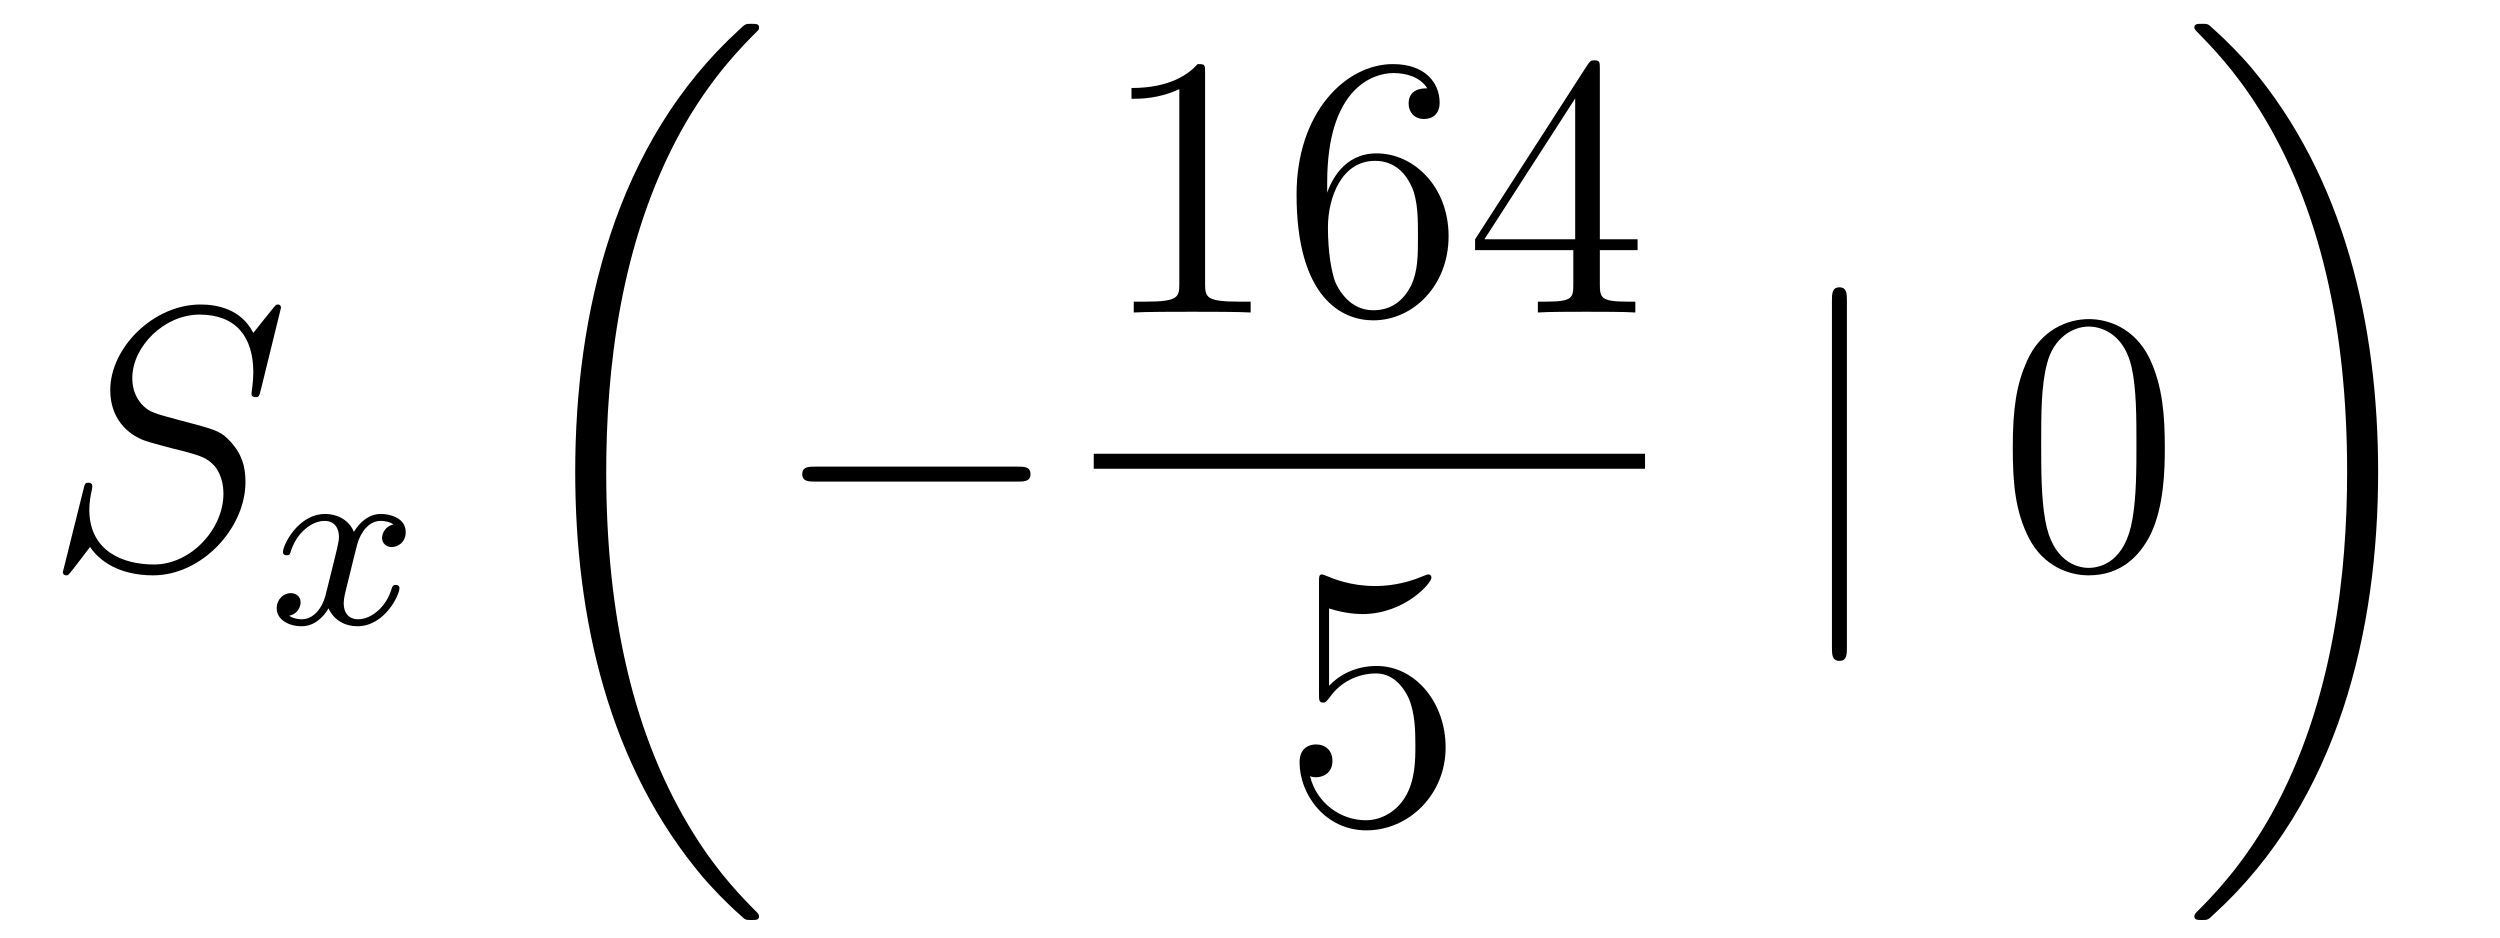 <?xml version='1.0'?>
<!-- This file was generated by dvisvgm 1.14.1 -->
<svg height='30pt' version='1.1' viewBox='0 -30 80 30' width='80pt' xmlns='http://www.w3.org/2000/svg' xmlns:xlink='http://www.w3.org/1999/xlink'>
<g id='page1'>
<g transform='matrix(1 0 0 1 -127 637)'>
<path d='M135.991 -657.148C135.991 -657.256 135.907 -657.256 135.883 -657.256C135.835 -657.256 135.823 -657.244 135.68 -657.064C135.608 -656.981 135.118 -656.359 135.106 -656.347C134.712 -657.124 133.923 -657.256 133.421 -657.256C131.903 -657.256 130.528 -655.869 130.528 -654.518C130.528 -653.622 131.066 -653.096 131.652 -652.893C131.783 -652.845 132.488 -652.653 132.847 -652.57C133.457 -652.402 133.612 -652.354 133.863 -652.092C133.911 -652.032 134.15 -651.757 134.15 -651.195C134.15 -650.083 133.122 -648.936 131.927 -648.936C130.946 -648.936 129.858 -649.354 129.858 -650.693C129.858 -650.92 129.906 -651.207 129.942 -651.327C129.942 -651.362 129.954 -651.422 129.954 -651.446C129.954 -651.494 129.93 -651.553 129.834 -651.553C129.727 -651.553 129.715 -651.53 129.667 -651.327L129.057 -648.876C129.057 -648.864 129.01 -648.708 129.01 -648.697C129.01 -648.589 129.105 -648.589 129.129 -648.589C129.177 -648.589 129.189 -648.601 129.333 -648.78L129.882 -649.497C130.169 -649.067 130.791 -648.589 131.903 -648.589C133.445 -648.589 134.855 -650.083 134.855 -651.577C134.855 -652.08 134.736 -652.522 134.281 -652.964C134.03 -653.215 133.815 -653.275 132.715 -653.562C131.914 -653.777 131.807 -653.813 131.592 -654.004C131.388 -654.207 131.233 -654.494 131.233 -654.901C131.233 -655.905 132.249 -656.933 133.385 -656.933C134.556 -656.933 135.106 -656.216 135.106 -655.08C135.106 -654.769 135.047 -654.447 135.047 -654.399C135.047 -654.291 135.142 -654.291 135.178 -654.291C135.286 -654.291 135.297 -654.327 135.345 -654.518L135.991 -657.148Z' fill-rule='evenodd'/>
<path d='M139.592 -650.219C139.242 -650.132 139.226 -649.821 139.226 -649.789C139.226 -649.614 139.361 -649.494 139.536 -649.494C139.712 -649.494 139.983 -649.63 139.983 -649.972C139.983 -650.427 139.481 -650.554 139.186 -650.554C138.811 -650.554 138.508 -650.291 138.325 -649.98C138.15 -650.403 137.736 -650.554 137.409 -650.554C136.54 -650.554 136.054 -649.558 136.054 -649.335C136.054 -649.263 136.11 -649.231 136.174 -649.231C136.269 -649.231 136.285 -649.271 136.309 -649.367C136.493 -649.948 136.971 -650.331 137.385 -650.331C137.696 -650.331 137.847 -650.108 137.847 -649.821C137.847 -649.662 137.752 -649.295 137.688 -649.04C137.632 -648.809 137.457 -648.1 137.417 -647.948C137.305 -647.518 137.018 -647.183 136.66 -647.183C136.628 -647.183 136.421 -647.183 136.253 -647.295C136.62 -647.382 136.62 -647.717 136.62 -647.725C136.62 -647.908 136.477 -648.02 136.301 -648.02C136.086 -648.02 135.855 -647.837 135.855 -647.534C135.855 -647.167 136.245 -646.96 136.652 -646.96C137.074 -646.96 137.369 -647.279 137.513 -647.534C137.688 -647.143 138.054 -646.96 138.437 -646.96C139.305 -646.96 139.783 -647.956 139.783 -648.179C139.783 -648.259 139.72 -648.283 139.664 -648.283C139.568 -648.283 139.552 -648.227 139.528 -648.147C139.369 -647.614 138.915 -647.183 138.453 -647.183C138.19 -647.183 137.998 -647.359 137.998 -647.693C137.998 -647.853 138.046 -648.036 138.158 -648.482C138.214 -648.721 138.389 -649.422 138.429 -649.574C138.54 -649.988 138.819 -650.331 139.178 -650.331C139.218 -650.331 139.425 -650.331 139.592 -650.219Z' fill-rule='evenodd'/>
<path d='M151.288 -637.68C151.288 -637.728 151.264 -637.752 151.24 -637.788C150.798 -638.23 149.997 -639.031 149.196 -640.322C147.271 -643.406 146.399 -647.291 146.399 -651.893C146.399 -655.109 146.829 -659.257 148.801 -662.819C149.746 -664.517 150.726 -665.497 151.252 -666.023C151.288 -666.059 151.288 -666.083 151.288 -666.119C151.288 -666.238 151.204 -666.238 151.037 -666.238C150.869 -666.238 150.846 -666.238 150.666 -666.059C146.662 -662.413 145.407 -656.938 145.407 -651.905C145.407 -647.207 146.482 -642.473 149.519 -638.899C149.758 -638.624 150.212 -638.134 150.702 -637.704C150.846 -637.56 150.869 -637.56 151.037 -637.56C151.204 -637.56 151.288 -637.56 151.288 -637.68Z' fill-rule='evenodd'/>
<path d='M159.558 -651.589C159.761 -651.589 159.976 -651.589 159.976 -651.828C159.976 -652.068 159.761 -652.068 159.558 -652.068H153.091C152.888 -652.068 152.672 -652.068 152.672 -651.828C152.672 -651.589 152.888 -651.589 153.091 -651.589H159.558Z' fill-rule='evenodd'/>
<path d='M165.563 -664.662C165.563 -664.938 165.563 -664.949 165.324 -664.949C165.037 -664.627 164.439 -664.184 163.208 -664.184V-663.838C163.483 -663.838 164.08 -663.838 164.738 -664.148V-657.92C164.738 -657.49 164.702 -657.347 163.65 -657.347H163.28V-657C163.602 -657.024 164.762 -657.024 165.156 -657.024C165.551 -657.024 166.698 -657.024 167.021 -657V-657.347H166.651C165.599 -657.347 165.563 -657.49 165.563 -657.92V-664.662ZM169.47 -661.16C169.47 -664.184 170.941 -664.662 171.586 -664.662C172.017 -664.662 172.447 -664.531 172.674 -664.173C172.531 -664.173 172.076 -664.173 172.076 -663.682C172.076 -663.419 172.256 -663.192 172.566 -663.192C172.865 -663.192 173.068 -663.372 173.068 -663.718C173.068 -664.34 172.614 -664.949 171.574 -664.949C170.068 -664.949 168.49 -663.408 168.49 -660.777C168.49 -657.49 169.925 -656.749 170.941 -656.749C172.244 -656.749 173.355 -657.885 173.355 -659.439C173.355 -661.028 172.244 -662.092 171.048 -662.092C169.984 -662.092 169.59 -661.172 169.47 -660.837V-661.16ZM170.941 -657.072C170.187 -657.072 169.829 -657.741 169.721 -657.992C169.614 -658.303 169.494 -658.889 169.494 -659.726C169.494 -660.67 169.925 -661.853 171.001 -661.853C171.658 -661.853 172.005 -661.411 172.184 -661.005C172.375 -660.562 172.375 -659.965 172.375 -659.451C172.375 -658.841 172.375 -658.303 172.148 -657.849C171.849 -657.275 171.419 -657.072 170.941 -657.072ZM178.195 -664.782C178.195 -665.009 178.195 -665.069 178.028 -665.069C177.932 -665.069 177.896 -665.069 177.801 -664.926L174.203 -659.343V-658.996H177.346V-657.908C177.346 -657.466 177.323 -657.347 176.45 -657.347H176.211V-657C176.486 -657.024 177.43 -657.024 177.765 -657.024S179.056 -657.024 179.331 -657V-657.347H179.092C178.231 -657.347 178.195 -657.466 178.195 -657.908V-658.996H179.403V-659.343H178.195V-664.782ZM177.406 -663.85V-659.343H174.501L177.406 -663.85Z' fill-rule='evenodd'/>
<path d='M162 -652H179.641V-652.48H162'/>
<path d='M169.53 -647.53C170.044 -647.362 170.463 -647.35 170.594 -647.35C171.945 -647.35 172.806 -648.342 172.806 -648.51C172.806 -648.558 172.782 -648.618 172.71 -648.618C172.686 -648.618 172.662 -648.618 172.554 -648.57C171.885 -648.283 171.311 -648.247 171.001 -648.247C170.212 -648.247 169.65 -648.486 169.422 -648.582C169.339 -648.618 169.315 -648.618 169.303 -648.618C169.208 -648.618 169.208 -648.546 169.208 -648.354V-644.804C169.208 -644.589 169.208 -644.517 169.351 -644.517C169.411 -644.517 169.422 -644.529 169.542 -644.673C169.877 -645.163 170.439 -645.45 171.036 -645.45C171.67 -645.45 171.981 -644.864 172.076 -644.661C172.28 -644.194 172.292 -643.609 172.292 -643.154C172.292 -642.7 172.292 -642.019 171.957 -641.481C171.694 -641.051 171.228 -640.752 170.702 -640.752C169.913 -640.752 169.136 -641.29 168.92 -642.162C168.98 -642.138 169.052 -642.127 169.112 -642.127C169.315 -642.127 169.638 -642.246 169.638 -642.652C169.638 -642.987 169.411 -643.178 169.112 -643.178C168.897 -643.178 168.586 -643.071 168.586 -642.605C168.586 -641.588 169.399 -640.429 170.726 -640.429C172.076 -640.429 173.26 -641.565 173.26 -643.083C173.26 -644.505 172.303 -645.689 171.048 -645.689C170.367 -645.689 169.841 -645.39 169.53 -645.055V-647.53Z' fill-rule='evenodd'/>
<path d='M186.101 -657.375C186.101 -657.59 186.101 -657.806 185.862 -657.806C185.622 -657.806 185.622 -657.59 185.622 -657.375V-646.282C185.622 -646.067 185.622 -645.852 185.862 -645.852C186.101 -645.852 186.101 -646.067 186.101 -646.282V-657.375Z' fill-rule='evenodd'/>
<path d='M196.274 -652.665C196.274 -653.658 196.216 -654.626 195.785 -655.534C195.295 -656.527 194.434 -656.789 193.848 -656.789C193.154 -656.789 192.306 -656.443 191.864 -655.451C191.529 -654.697 191.409 -653.956 191.409 -652.665C191.409 -651.506 191.493 -650.633 191.923 -649.784C192.39 -648.876 193.214 -648.589 193.836 -648.589C194.876 -648.589 195.474 -649.211 195.821 -649.904C196.25 -650.8 196.274 -651.972 196.274 -652.665ZM193.836 -648.828C193.453 -648.828 192.677 -649.043 192.449 -650.346C192.318 -651.063 192.318 -651.972 192.318 -652.809C192.318 -653.789 192.318 -654.673 192.509 -655.379C192.713 -656.18 193.322 -656.55 193.836 -656.55C194.291 -656.55 194.983 -656.275 195.211 -655.248C195.366 -654.566 195.366 -653.622 195.366 -652.809C195.366 -652.008 195.366 -651.099 195.235 -650.37C195.008 -649.055 194.255 -648.828 193.836 -648.828Z' fill-rule='evenodd'/>
<path d='M203.1 -651.893C203.1 -656.591 202.024 -661.325 198.988 -664.899C198.749 -665.174 198.294 -665.664 197.804 -666.095C197.66 -666.238 197.636 -666.238 197.47 -666.238C197.326 -666.238 197.219 -666.238 197.219 -666.119C197.219 -666.071 197.267 -666.023 197.29 -665.999C197.708 -665.569 198.509 -664.768 199.31 -663.477C201.235 -660.393 202.108 -656.508 202.108 -651.905C202.108 -648.69 201.677 -644.542 199.705 -640.979C198.761 -639.282 197.768 -638.29 197.267 -637.788C197.242 -637.752 197.219 -637.716 197.219 -637.68C197.219 -637.56 197.326 -637.56 197.47 -637.56C197.636 -637.56 197.66 -637.56 197.84 -637.74C201.845 -641.386 203.1 -646.861 203.1 -651.893Z' fill-rule='evenodd'/>
</g>
</g>
</svg>
